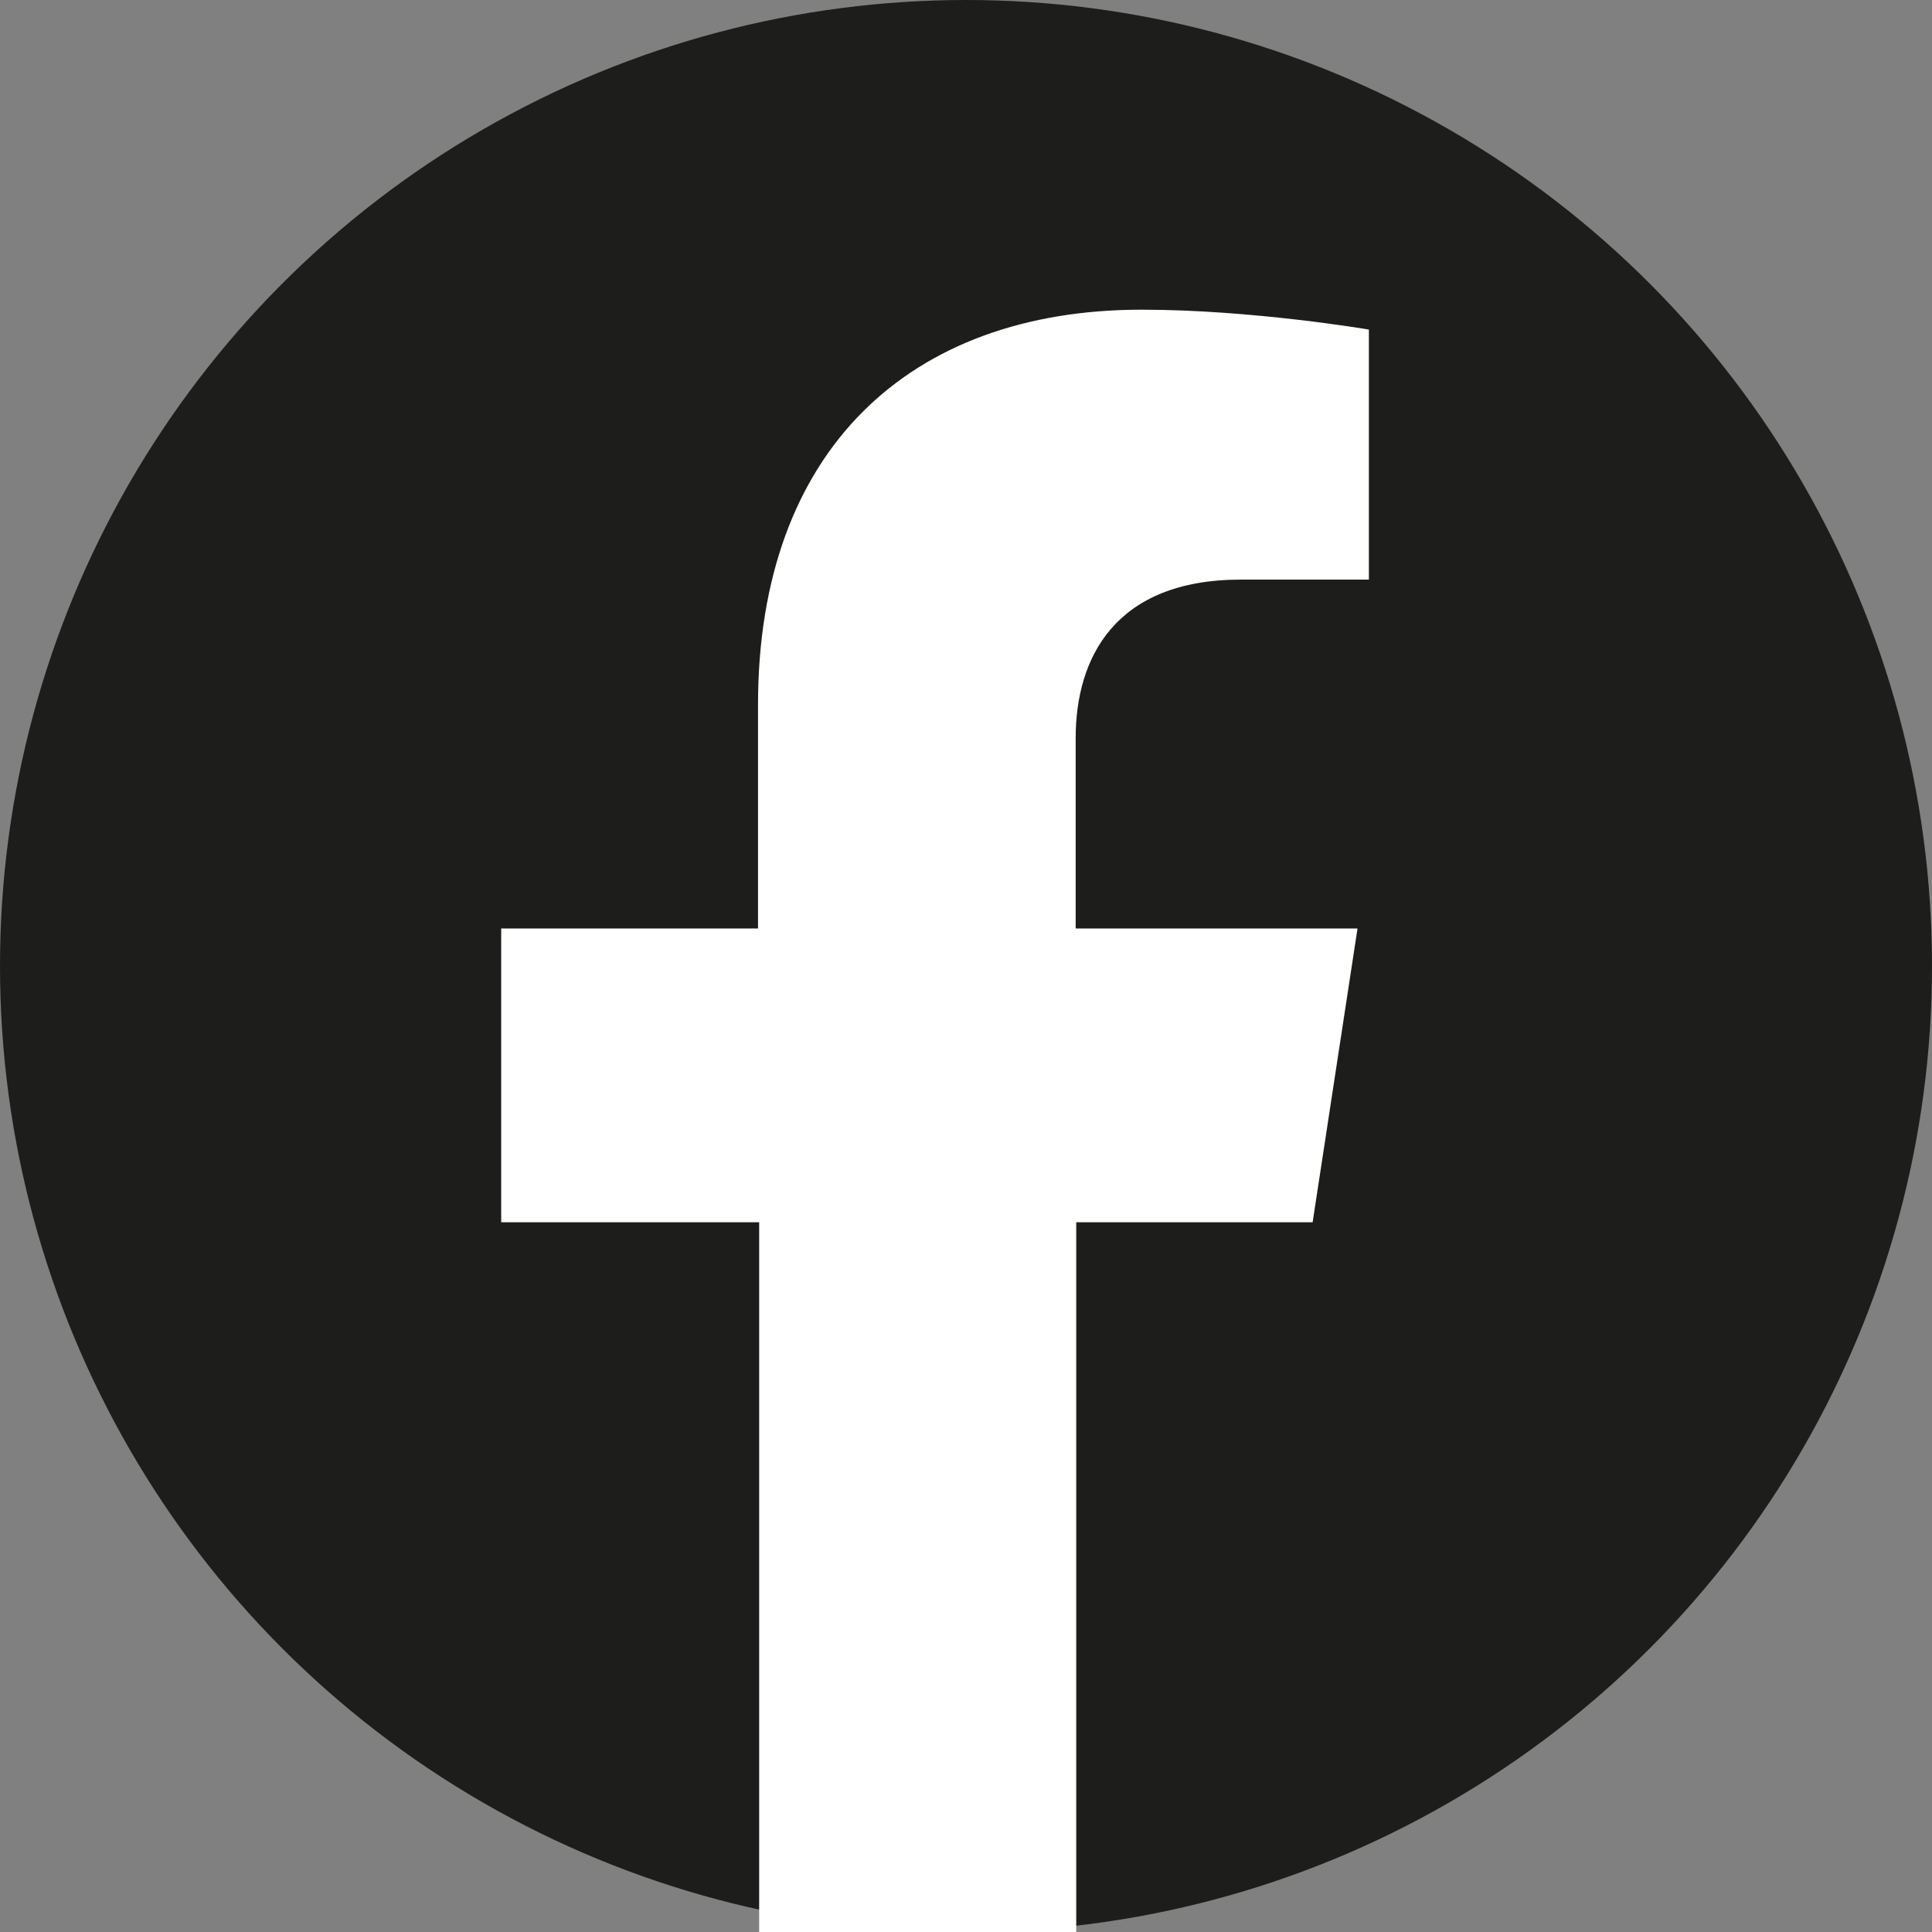 <?xml version="1.0" encoding="utf-8"?>
<!-- Generator: Adobe Illustrator 28.2.0, SVG Export Plug-In . SVG Version: 6.00 Build 0)  -->
<svg version="1.1" xmlns="http://www.w3.org/2000/svg" xmlns:xlink="http://www.w3.org/1999/xlink" x="0px" y="0px"
	 viewBox="0 0 34 34" style="enable-background:new 0 0 34 34;" xml:space="preserve">
<rect x="0" y="0" width="34" height="34" fill="#808080" stroke="none"/>
<style type="text/css">
	.st0{fill:#1D1D1B;}
	.st1{fill:#FFFFFF;}
	.st2{display:none;}
	.st3{display:inline;}
	.st4{fill:#FDFDFD;}
</style>
<g id="FOND_noir">
	<circle class="st0" cx="17" cy="17" r="17"/>
</g>
<g id="FACEBOOK">
	<path class="st1" d="M18.94,34V21.51h4.16l0.79-5.17h-4.96v-3.35c0-1.41,0.69-2.79,2.91-2.79h2.25V5.8c0,0-2.05-0.35-4-0.35
		c-4.08,0-6.75,2.47-6.75,6.95v3.94H8.82v5.17h4.54V34"/>
</g>
<g id="INSTA" class="st2">
	<g class="st3">
		<g>
			<path class="st1" d="M17,7.95c2.95,0,3.3,0.01,4.46,0.06c1.08,0.05,1.66,0.23,2.05,0.38c0.52,0.2,0.88,0.44,1.27,0.83
				c0.39,0.39,0.63,0.75,0.83,1.27c0.15,0.39,0.33,0.97,0.38,2.05c0.05,1.16,0.06,1.51,0.06,4.46s-0.01,3.3-0.06,4.46
				c-0.05,1.08-0.23,1.66-0.38,2.05c-0.2,0.52-0.44,0.88-0.83,1.27c-0.39,0.39-0.75,0.63-1.27,0.83c-0.39,0.15-0.97,0.33-2.05,0.38
				c-1.16,0.05-1.51,0.06-4.46,0.06c-2.95,0-3.3-0.01-4.46-0.06c-1.08-0.05-1.66-0.23-2.05-0.38c-0.52-0.2-0.88-0.44-1.27-0.83
				c-0.39-0.39-0.63-0.75-0.83-1.27c-0.15-0.39-0.33-0.97-0.38-2.05C7.96,20.3,7.95,19.95,7.95,17s0.01-3.3,0.06-4.46
				c0.05-1.08,0.23-1.66,0.38-2.05c0.2-0.52,0.44-0.88,0.83-1.27c0.39-0.39,0.75-0.63,1.27-0.83c0.39-0.15,0.97-0.33,2.05-0.38
				C13.7,7.96,14.05,7.95,17,7.95 M17,5.96c-3,0-3.37,0.01-4.55,0.07c-1.17,0.05-1.98,0.24-2.68,0.51C9.04,6.82,8.43,7.2,7.81,7.81
				C7.2,8.43,6.82,9.04,6.54,9.77c-0.27,0.7-0.46,1.5-0.51,2.68C5.97,13.63,5.96,14,5.96,17c0,3,0.01,3.37,0.07,4.55
				c0.05,1.17,0.24,1.98,0.51,2.68c0.28,0.73,0.66,1.34,1.27,1.96c0.61,0.61,1.23,0.99,1.96,1.27c0.7,0.27,1.5,0.46,2.68,0.51
				c1.18,0.05,1.55,0.07,4.55,0.07c3,0,3.37-0.01,4.55-0.07c1.17-0.05,1.98-0.24,2.68-0.51c0.73-0.28,1.34-0.66,1.96-1.27
				c0.61-0.61,0.99-1.23,1.27-1.96c0.27-0.7,0.46-1.5,0.51-2.68c0.05-1.18,0.07-1.55,0.07-4.55s-0.01-3.37-0.07-4.55
				c-0.05-1.17-0.24-1.98-0.51-2.68c-0.28-0.73-0.66-1.34-1.27-1.96c-0.61-0.61-1.23-0.99-1.96-1.27c-0.7-0.27-1.5-0.46-2.68-0.51
				C20.37,5.97,20,5.96,17,5.96L17,5.96z"/>
			<path class="st1" d="M17,11.33c-3.13,0-5.67,2.54-5.67,5.67s2.54,5.67,5.67,5.67c3.13,0,5.67-2.54,5.67-5.67
				S20.13,11.33,17,11.33z M17,20.68c-2.03,0-3.68-1.65-3.68-3.68s1.65-3.68,3.68-3.68s3.68,1.65,3.68,3.68S19.03,20.68,17,20.68z"
				/>
			<circle class="st1" cx="22.89" cy="11.11" r="1.32"/>
		</g>
	</g>
</g>
<g id="LINKEDIN" class="st2">
	<g class="st3">
		<g>
			<path class="st4" d="M18.81,14.15c0.3-0.34,0.55-0.68,0.86-0.97c0.95-0.89,2.07-1.34,3.38-1.33c0.72,0.01,1.43,0.06,2.12,0.26
				c1.59,0.46,2.51,1.55,2.95,3.1c0.33,1.16,0.39,2.35,0.39,3.55c0,2.52-0.01,5.05,0,7.57c0,0.24-0.07,0.3-0.3,0.3
				c-1.3-0.01-2.6-0.01-3.9,0c-0.23,0-0.28-0.07-0.28-0.29c0.01-2.4,0.01-4.8,0-7.2c0-0.6-0.04-1.2-0.21-1.79
				c-0.31-1.08-1.08-1.63-2.21-1.57c-1.54,0.08-2.34,0.84-2.54,2.41C19.02,18.57,19,18.94,19,19.32c0,2.34,0,4.67,0.01,7.01
				c0,0.23-0.06,0.3-0.3,0.3c-1.31-0.01-2.62-0.01-3.93,0c-0.21,0-0.27-0.06-0.27-0.27c0.01-4.62,0.01-9.25,0-13.87
				c0-0.23,0.07-0.28,0.29-0.28c1.24,0.01,2.49,0.01,3.73,0c0.23,0,0.29,0.07,0.28,0.29C18.8,13.05,18.81,13.6,18.81,14.15z"/>
			<path class="st4" d="M11.69,19.44c0,2.29,0,4.58,0.01,6.86c0,0.25-0.06,0.33-0.33,0.33c-1.3-0.01-2.6-0.01-3.9,0
				c-0.21,0-0.27-0.05-0.27-0.27c0.01-4.63,0.01-9.26,0-13.89c0-0.19,0.05-0.26,0.25-0.26c1.32,0.01,2.64,0.01,3.96,0
				c0.25,0,0.29,0.1,0.29,0.31C11.68,14.82,11.69,17.13,11.69,19.44z"/>
			<path class="st4" d="M12.05,7.62c0,1.44-1.16,2.61-2.6,2.61c-1.41,0-2.59-1.17-2.59-2.58c0-1.43,1.17-2.61,2.6-2.61
				C10.87,5.03,12.04,6.2,12.05,7.62z"/>
		</g>
	</g>
</g>
</svg>
